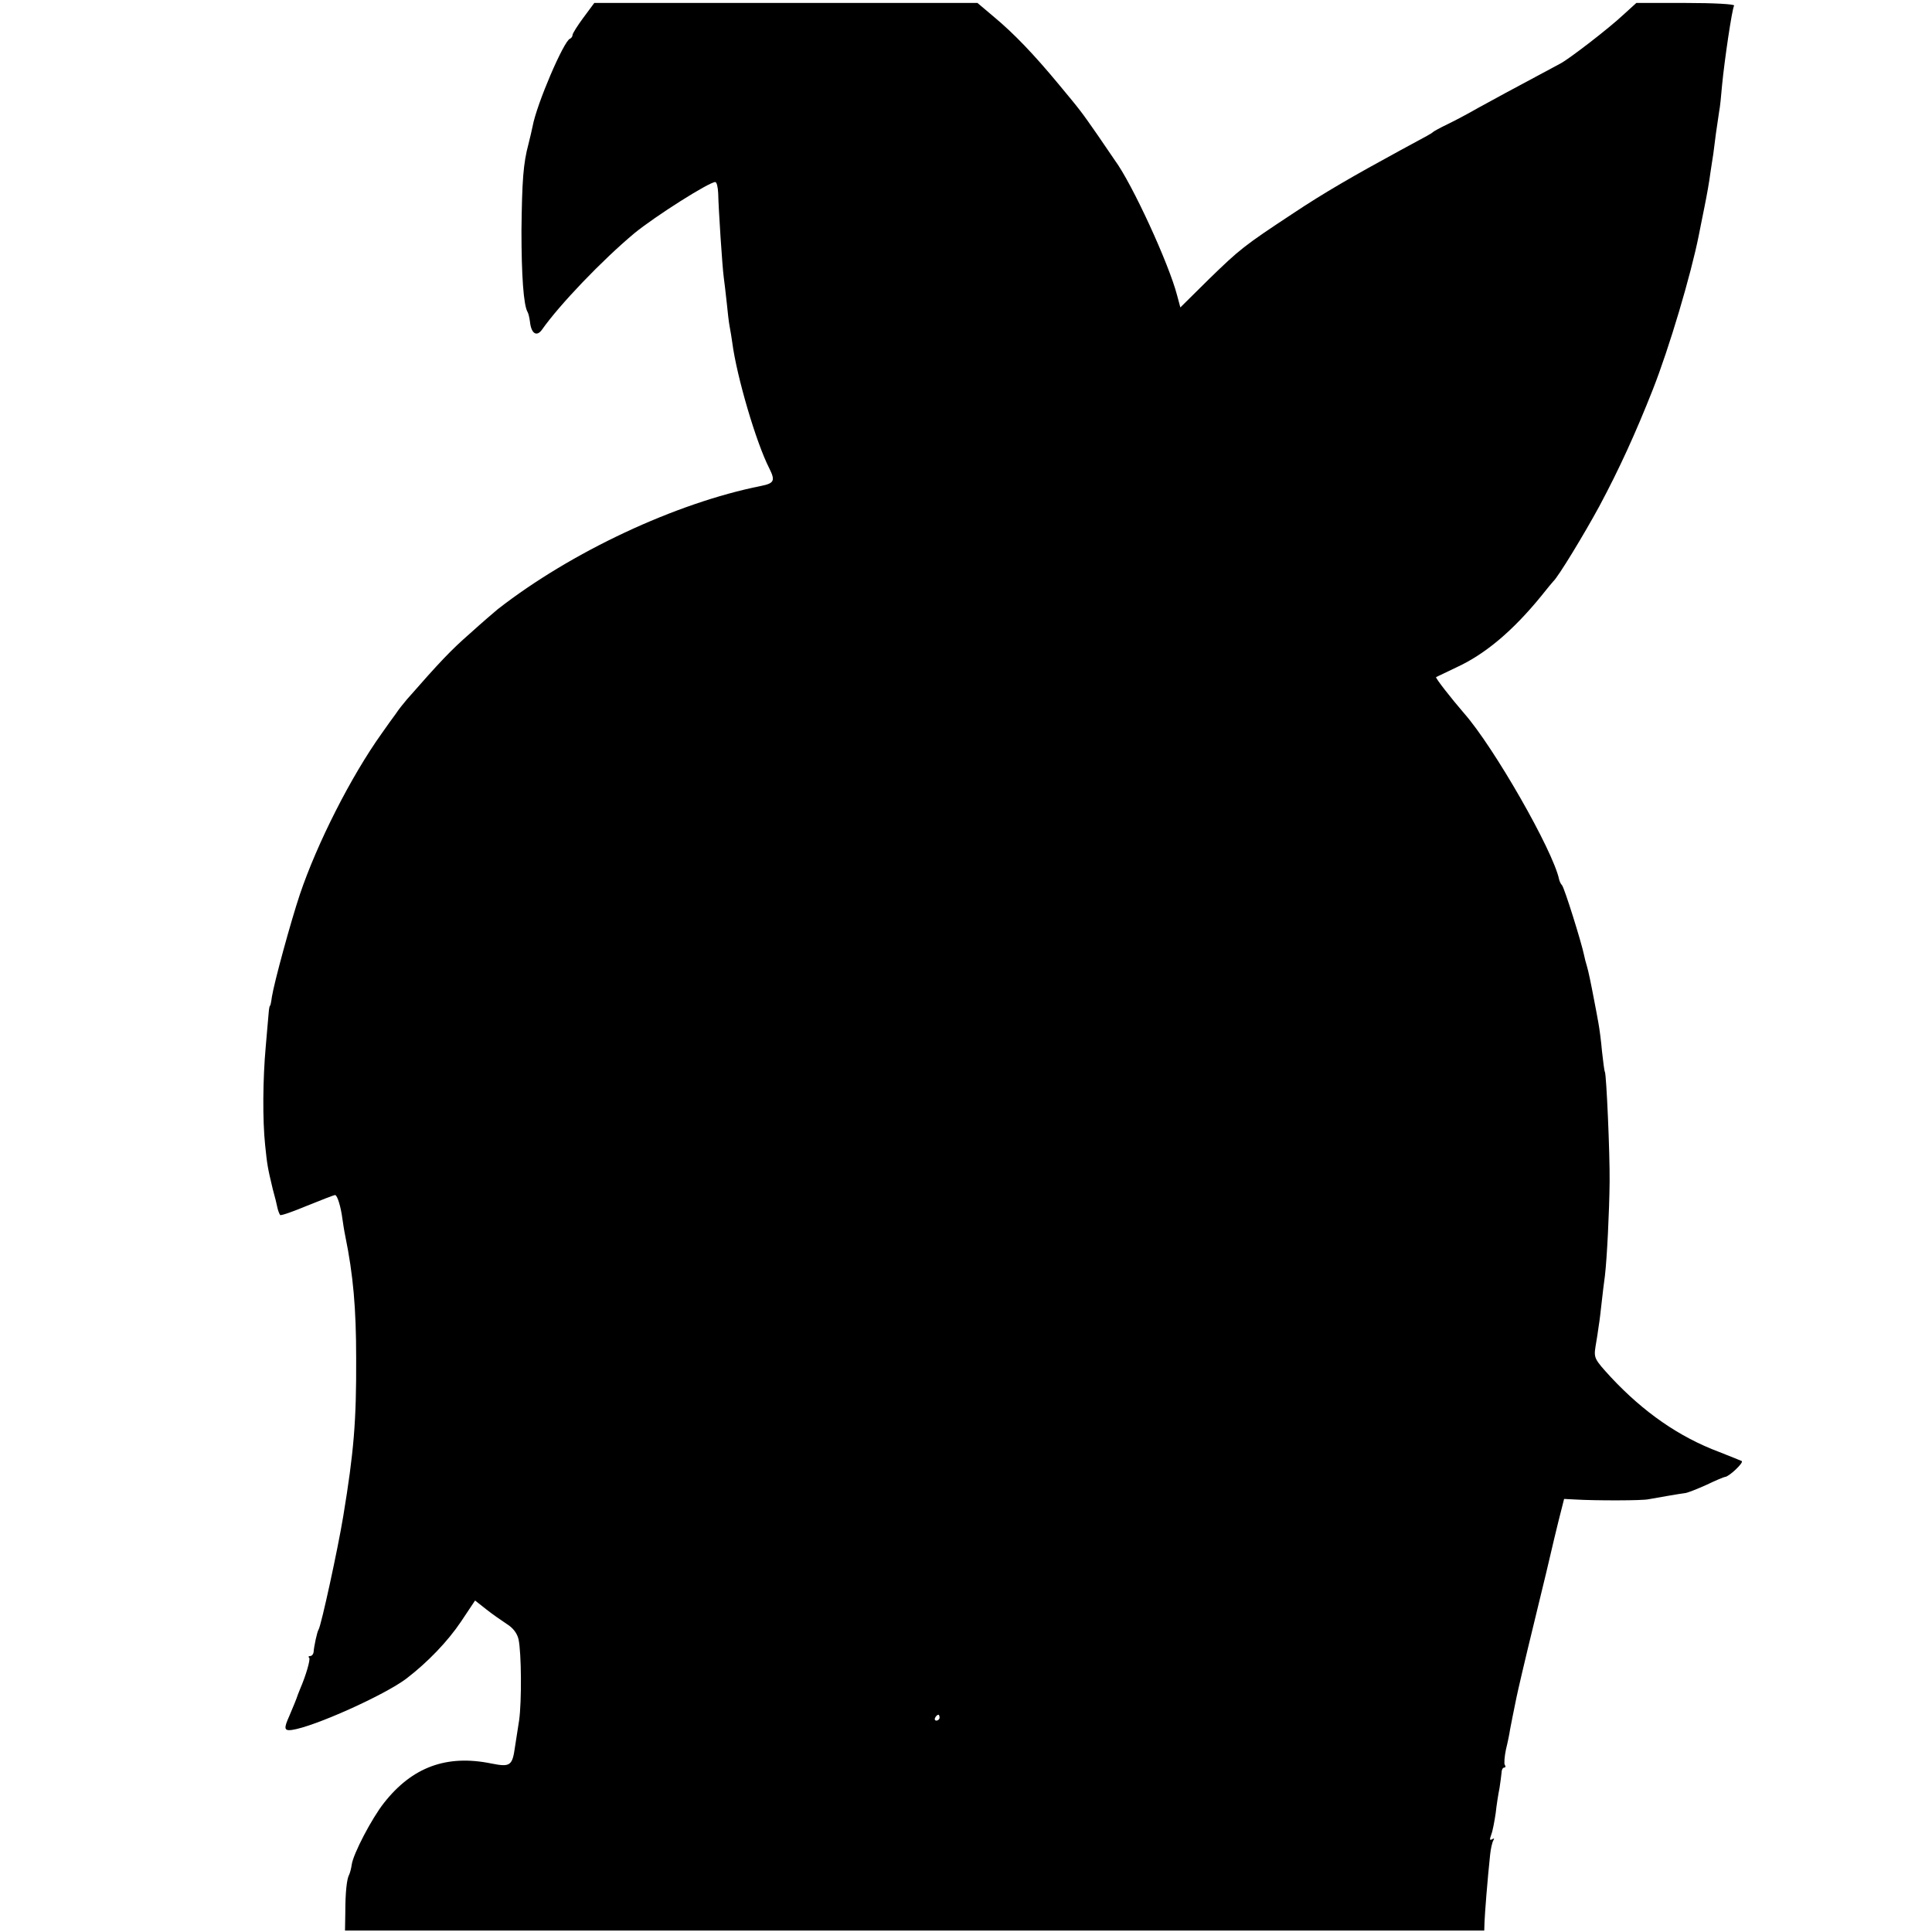 <?xml version="1.0" standalone="no"?>
<!DOCTYPE svg PUBLIC "-//W3C//DTD SVG 20010904//EN"
 "http://www.w3.org/TR/2001/REC-SVG-20010904/DTD/svg10.dtd">
<svg version="1.0" xmlns="http://www.w3.org/2000/svg"
 width="658pt" height="658pt" viewBox="0 0 658 658"
 preserveAspectRatio="xMidYMid meet">
<g transform="translate(0,658) scale(0.1,-0.1)"
fill="#000000" stroke="none">
<path d="M1987 6520 c-20 -27 -37 -54 -37 -59 0 -5 -4 -11 -9 -13 -21 -8 -113
-222 -127 -298 -3 -14 -9 -41 -14 -60 -18 -67 -22 -125 -24 -295 0 -152 7
-255 21 -278 3 -5 6 -19 8 -33 4 -39 22 -52 40 -28 61 87 207 239 316 330 71
58 254 174 275 174 5 0 9 -17 10 -38 1 -52 14 -251 19 -287 2 -16 7 -55 10
-85 3 -30 7 -67 10 -82 3 -16 7 -40 9 -55 15 -115 81 -340 126 -428 21 -42 17
-51 -28 -60 -291 -58 -647 -225 -897 -420 -11 -9 -54 -46 -95 -83 -65 -57
-101 -95 -215 -225 -11 -13 -28 -34 -37 -48 -10 -13 -31 -43 -48 -67 -105
-147 -220 -374 -279 -549 -31 -93 -87 -298 -95 -348 -2 -16 -5 -30 -6 -30 -2
0 -4 -11 -5 -25 -1 -14 -6 -65 -10 -115 -10 -111 -11 -249 -2 -335 7 -67 8
-75 26 -150 7 -25 14 -53 16 -64 2 -10 7 -21 9 -24 3 -3 45 12 93 32 49 20 91
36 94 36 8 0 20 -41 25 -80 2 -14 6 -41 10 -60 27 -132 37 -246 37 -415 1
-215 -8 -321 -44 -539 -18 -110 -75 -372 -84 -386 -5 -7 -16 -59 -17 -77 -1
-7 -6 -13 -11 -13 -6 0 -8 -3 -4 -6 5 -5 -11 -60 -30 -104 -3 -8 -7 -17 -8
-20 -5 -16 -19 -49 -30 -75 -19 -42 -17 -50 8 -47 75 10 317 119 391 175 73
56 141 127 186 194 l48 72 38 -30 c20 -16 52 -38 70 -50 21 -13 35 -31 40 -52
10 -47 11 -212 2 -276 -5 -31 -11 -71 -14 -90 -9 -65 -16 -70 -81 -57 -152 31
-269 -12 -365 -134 -42 -53 -105 -174 -110 -210 -2 -14 -6 -29 -9 -35 -8 -14
-13 -61 -13 -130 l-1 -60 1940 0 1940 0 1 30 c1 28 10 144 19 228 2 20 7 42
11 49 4 7 3 8 -4 4 -9 -5 -9 -1 -3 16 5 13 11 46 15 73 3 28 9 66 13 85 3 19
6 43 7 53 0 9 4 17 9 17 4 0 6 4 2 9 -3 5 -1 29 4 53 6 24 12 54 14 68 4 20
11 58 22 110 6 28 24 107 65 275 27 110 51 211 54 225 3 14 14 59 24 100 l19
75 39 -2 c67 -4 228 -4 249 1 28 5 107 19 125 21 8 1 41 14 72 28 31 15 60 27
63 27 13 0 65 49 57 54 -4 2 -39 16 -77 31 -136 51 -257 135 -369 255 -56 61
-58 65 -52 104 4 23 9 55 11 71 3 17 7 53 10 80 3 28 8 68 11 90 7 59 15 218
16 320 1 99 -11 365 -16 374 -2 3 -6 35 -10 71 -3 36 -9 79 -12 95 -3 17 -9
50 -14 75 -12 63 -20 102 -26 122 -3 9 -7 25 -9 35 -9 44 -67 229 -75 238 -5
5 -9 15 -10 20 -21 99 -222 450 -323 565 -44 51 -99 121 -96 124 2 1 33 16 69
33 98 45 192 124 289 243 20 25 38 47 41 50 17 15 106 162 157 256 68 127 124
250 182 397 56 142 130 391 157 527 3 14 11 57 19 95 8 39 17 90 20 115 4 25
8 54 10 65 1 11 6 43 9 70 4 28 9 61 11 75 3 14 7 54 10 90 8 84 34 260 41
271 3 5 -70 9 -164 9 l-169 0 -44 -40 c-50 -47 -184 -150 -214 -166 -176 -94
-229 -123 -280 -151 -33 -19 -80 -44 -105 -56 -25 -12 -47 -24 -50 -27 -5 -5
-13 -9 -111 -62 -160 -87 -262 -146 -364 -214 -170 -112 -183 -123 -288 -225
l-97 -96 -11 41 c-28 108 -153 380 -212 460 -4 6 -30 44 -58 85 -58 83 -56 81
-135 176 -83 100 -150 170 -217 226 l-58 49 -652 0 -653 0 -37 -50z m1213
-5790 c0 -5 -5 -10 -11 -10 -5 0 -7 5 -4 10 3 6 8 10 11 10 2 0 4 -4 4 -10z"/>
</g>
</svg>
